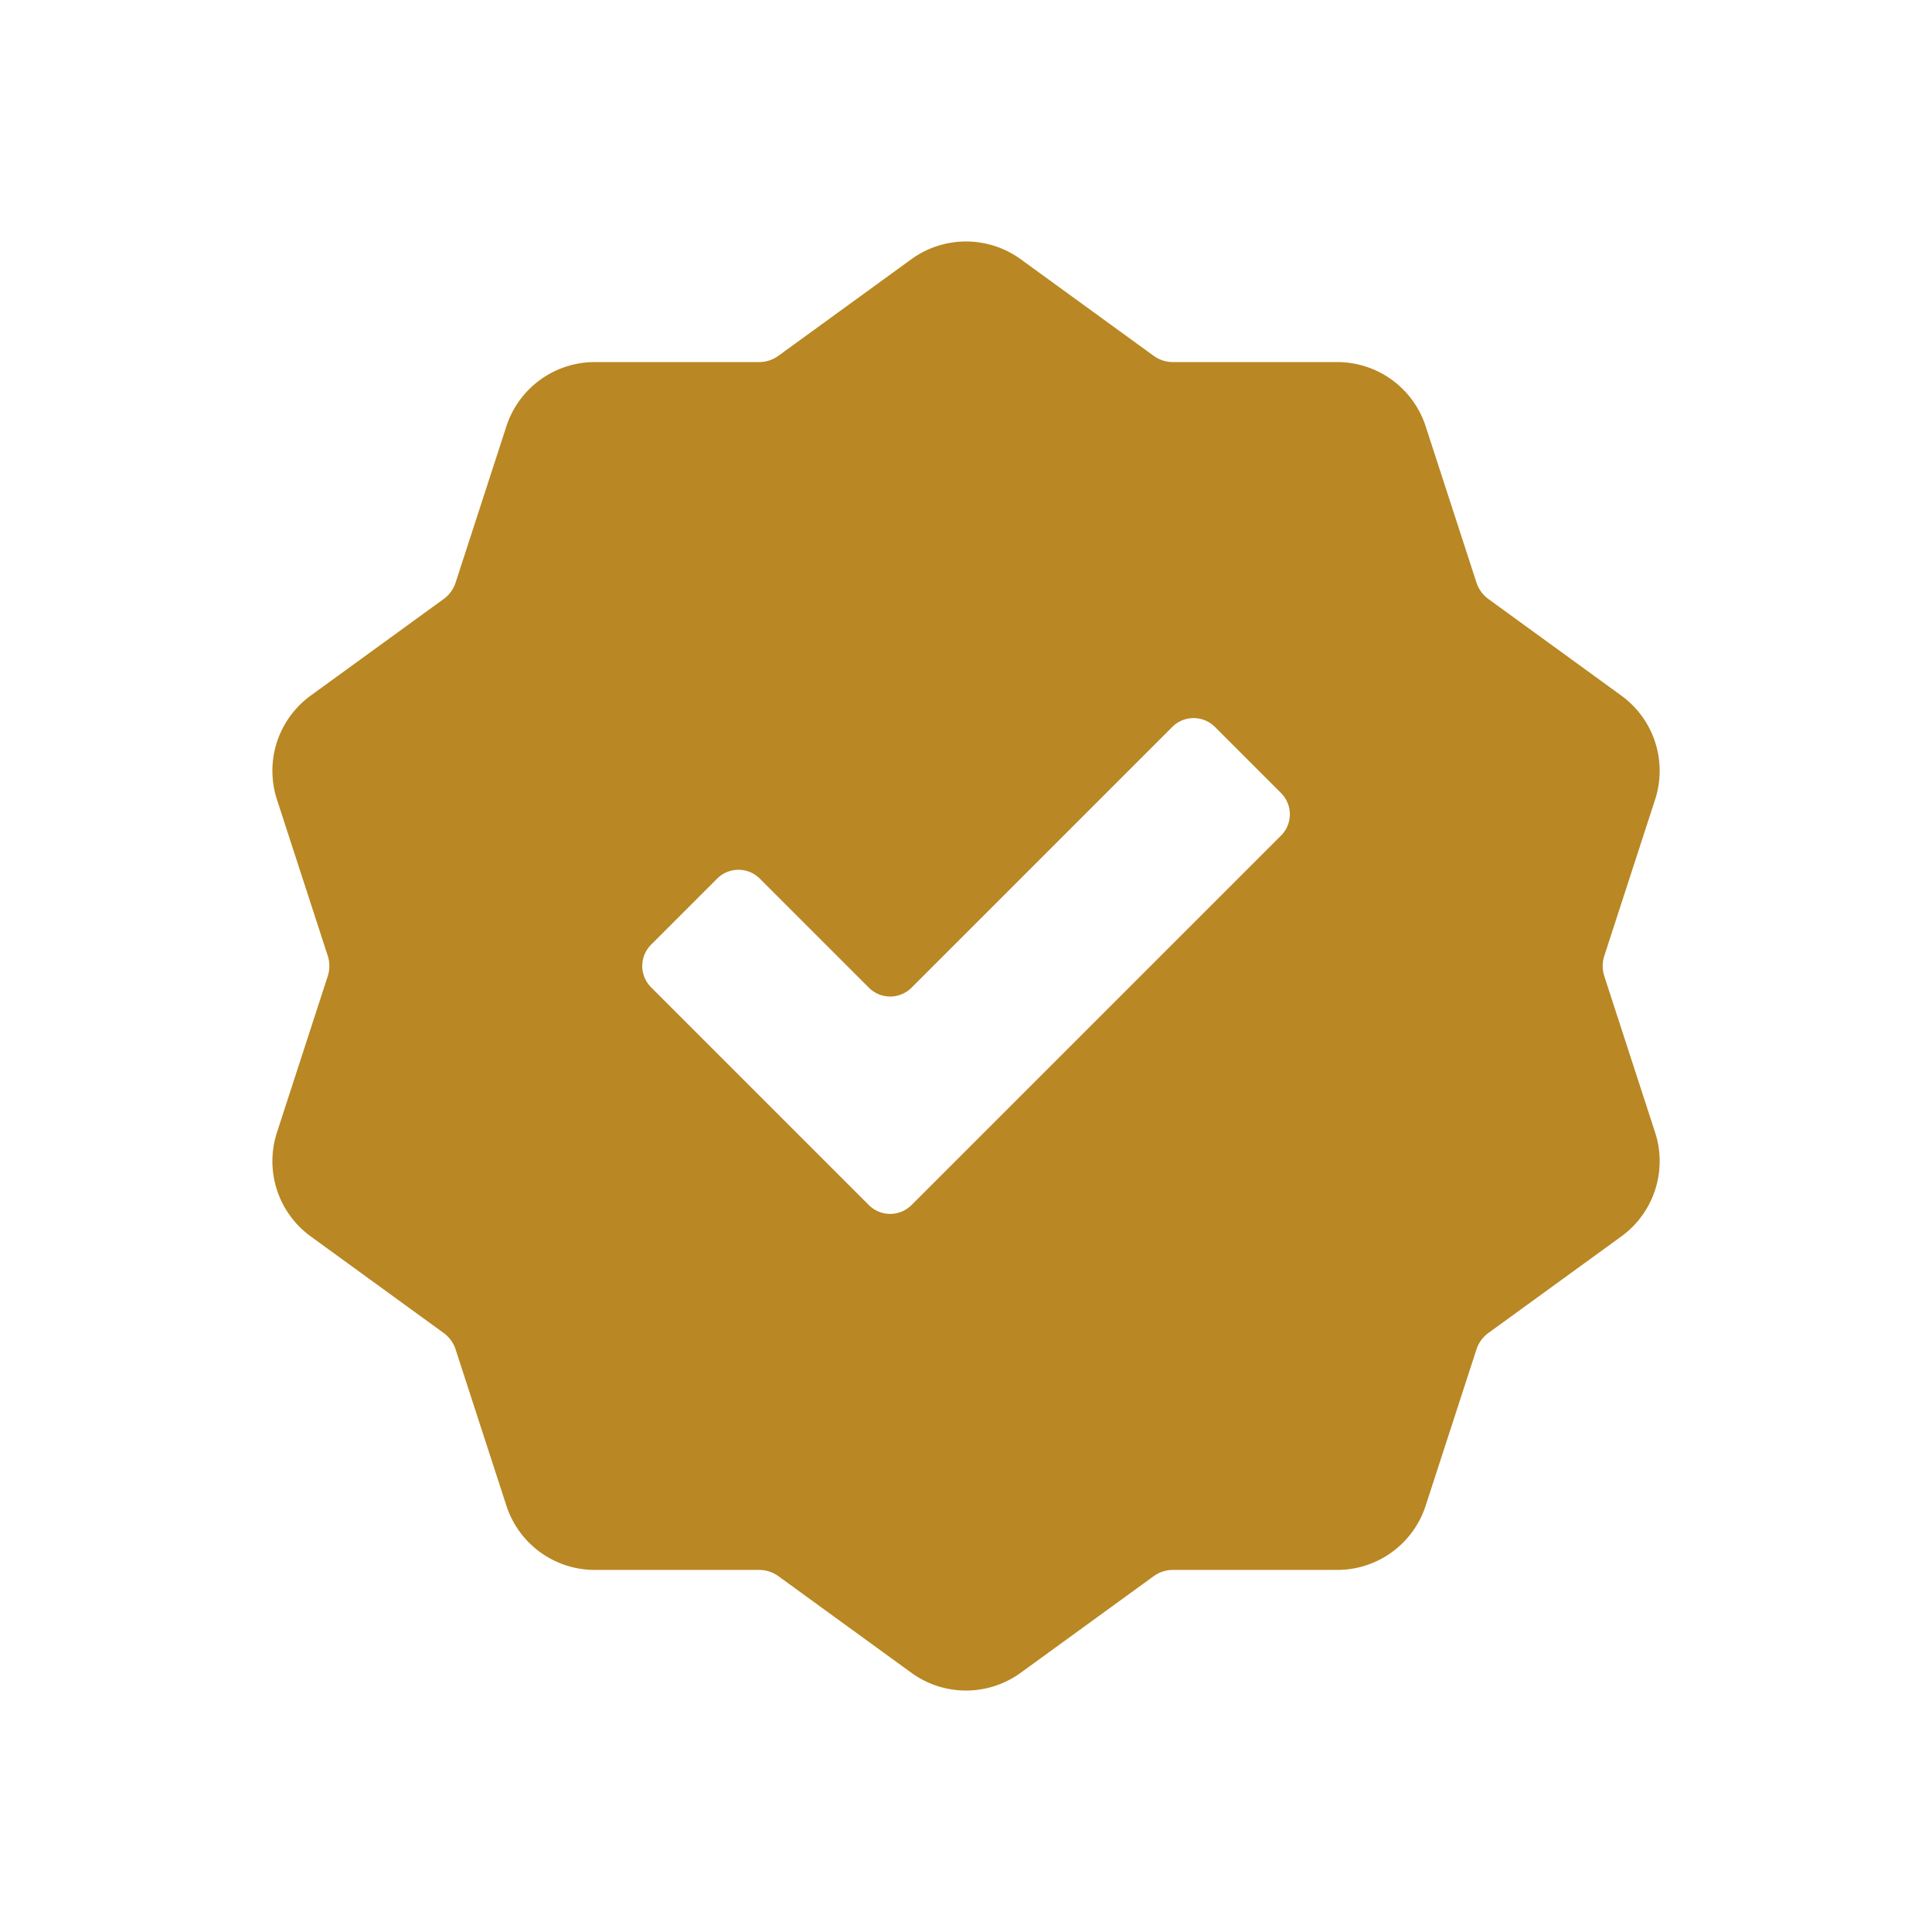 <svg xmlns="http://www.w3.org/2000/svg" version="1.1" xmlns:xlink="http://www.w3.org/1999/xlink" width="512" height="512" x="0" y="0" viewBox="0 0 64 64" style="enable-background:new 0 0 512 512" xml:space="preserve" class=""><g><path d="M53.145 32.338a1.096 1.096 0 0 1 0-.675l1.681-5.172a3.079 3.079 0 0 0-1.121-3.451l-4.4-3.197a1.092 1.092 0 0 1-.395-.543l-1.681-5.172a3.08 3.08 0 0 0-2.937-2.134h-5.438c-.23 0-.451-.072-.639-.208L33.816 8.59a3.084 3.084 0 0 0-3.63 0l-4.4 3.196a1.077 1.077 0 0 1-.638.208H19.71a3.08 3.08 0 0 0-2.937 2.134L15.092 19.3a1.09 1.09 0 0 1-.396.544l-4.399 3.195a3.081 3.081 0 0 0-1.121 3.452l1.681 5.171c.071.221.071.455 0 .675l-1.681 5.172a3.079 3.079 0 0 0 1.121 3.451l4.4 3.197c.185.134.324.326.395.543l1.681 5.172a3.08 3.08 0 0 0 2.937 2.134h5.438c.23 0 .451.072.639.208l4.4 3.197a3.082 3.082 0 0 0 3.629-.001l4.4-3.196c.187-.136.407-.208.638-.208h5.438a3.08 3.08 0 0 0 2.937-2.134L48.91 44.7c.07-.217.21-.409.396-.544l4.399-3.195a3.081 3.081 0 0 0 1.121-3.452zm-10.712-4.657L30.195 39.919a.999.999 0 0 1-1.414 0l-7.212-7.212a.999.999 0 0 1 0-1.414l2.187-2.187a.999.999 0 0 1 1.414 0l3.612 3.612a.999.999 0 0 0 1.414 0l8.637-8.637a.999.999 0 0 1 1.414 0l2.187 2.187a.999.999 0 0 1 0 1.414z" fill="#b98723" opacity="1" data-original="#000000"></path></g></svg>